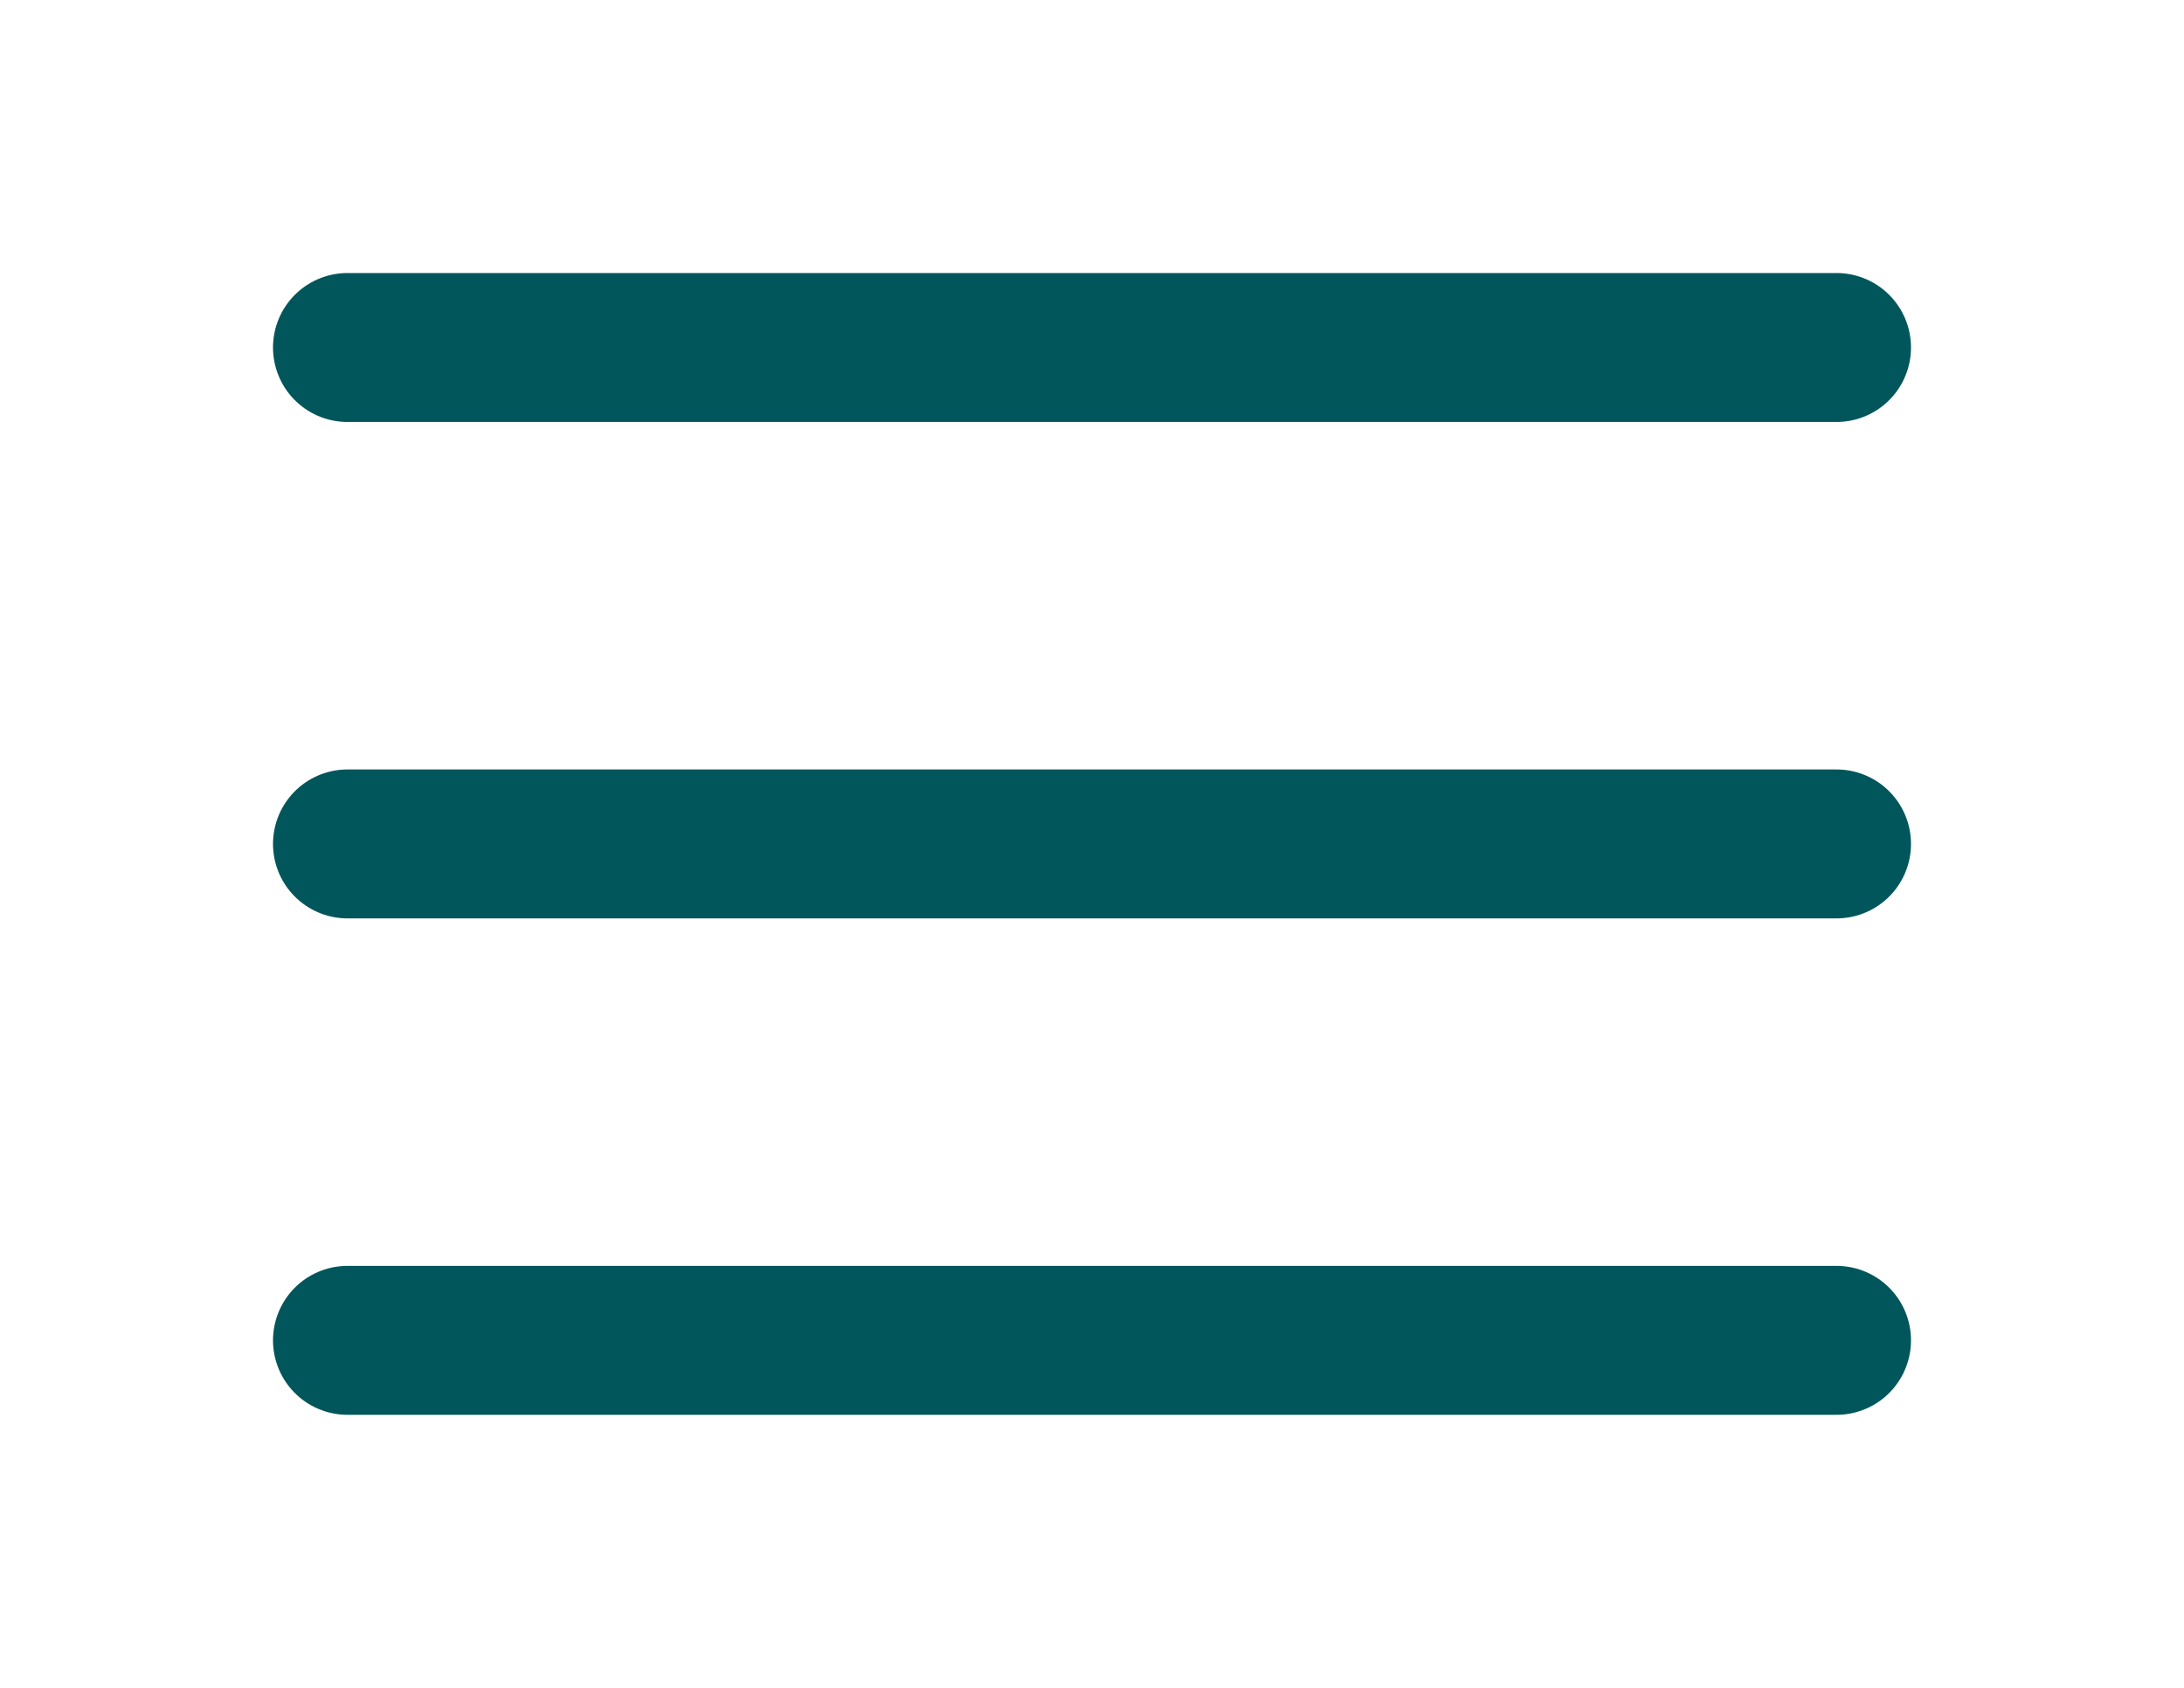 <?xml version="1.0" encoding="UTF-8"?> <svg xmlns="http://www.w3.org/2000/svg" width="44" height="34" viewBox="0 0 44 34" fill="none"> <path d="M7 7L37 7" stroke="#01565B" stroke-width="3" stroke-linecap="round"></path> <path d="M7 17L37 17" stroke="#01565B" stroke-width="3" stroke-linecap="round"></path> <path d="M7 27L37 27" stroke="#01565B" stroke-width="3" stroke-linecap="round"></path> </svg> 